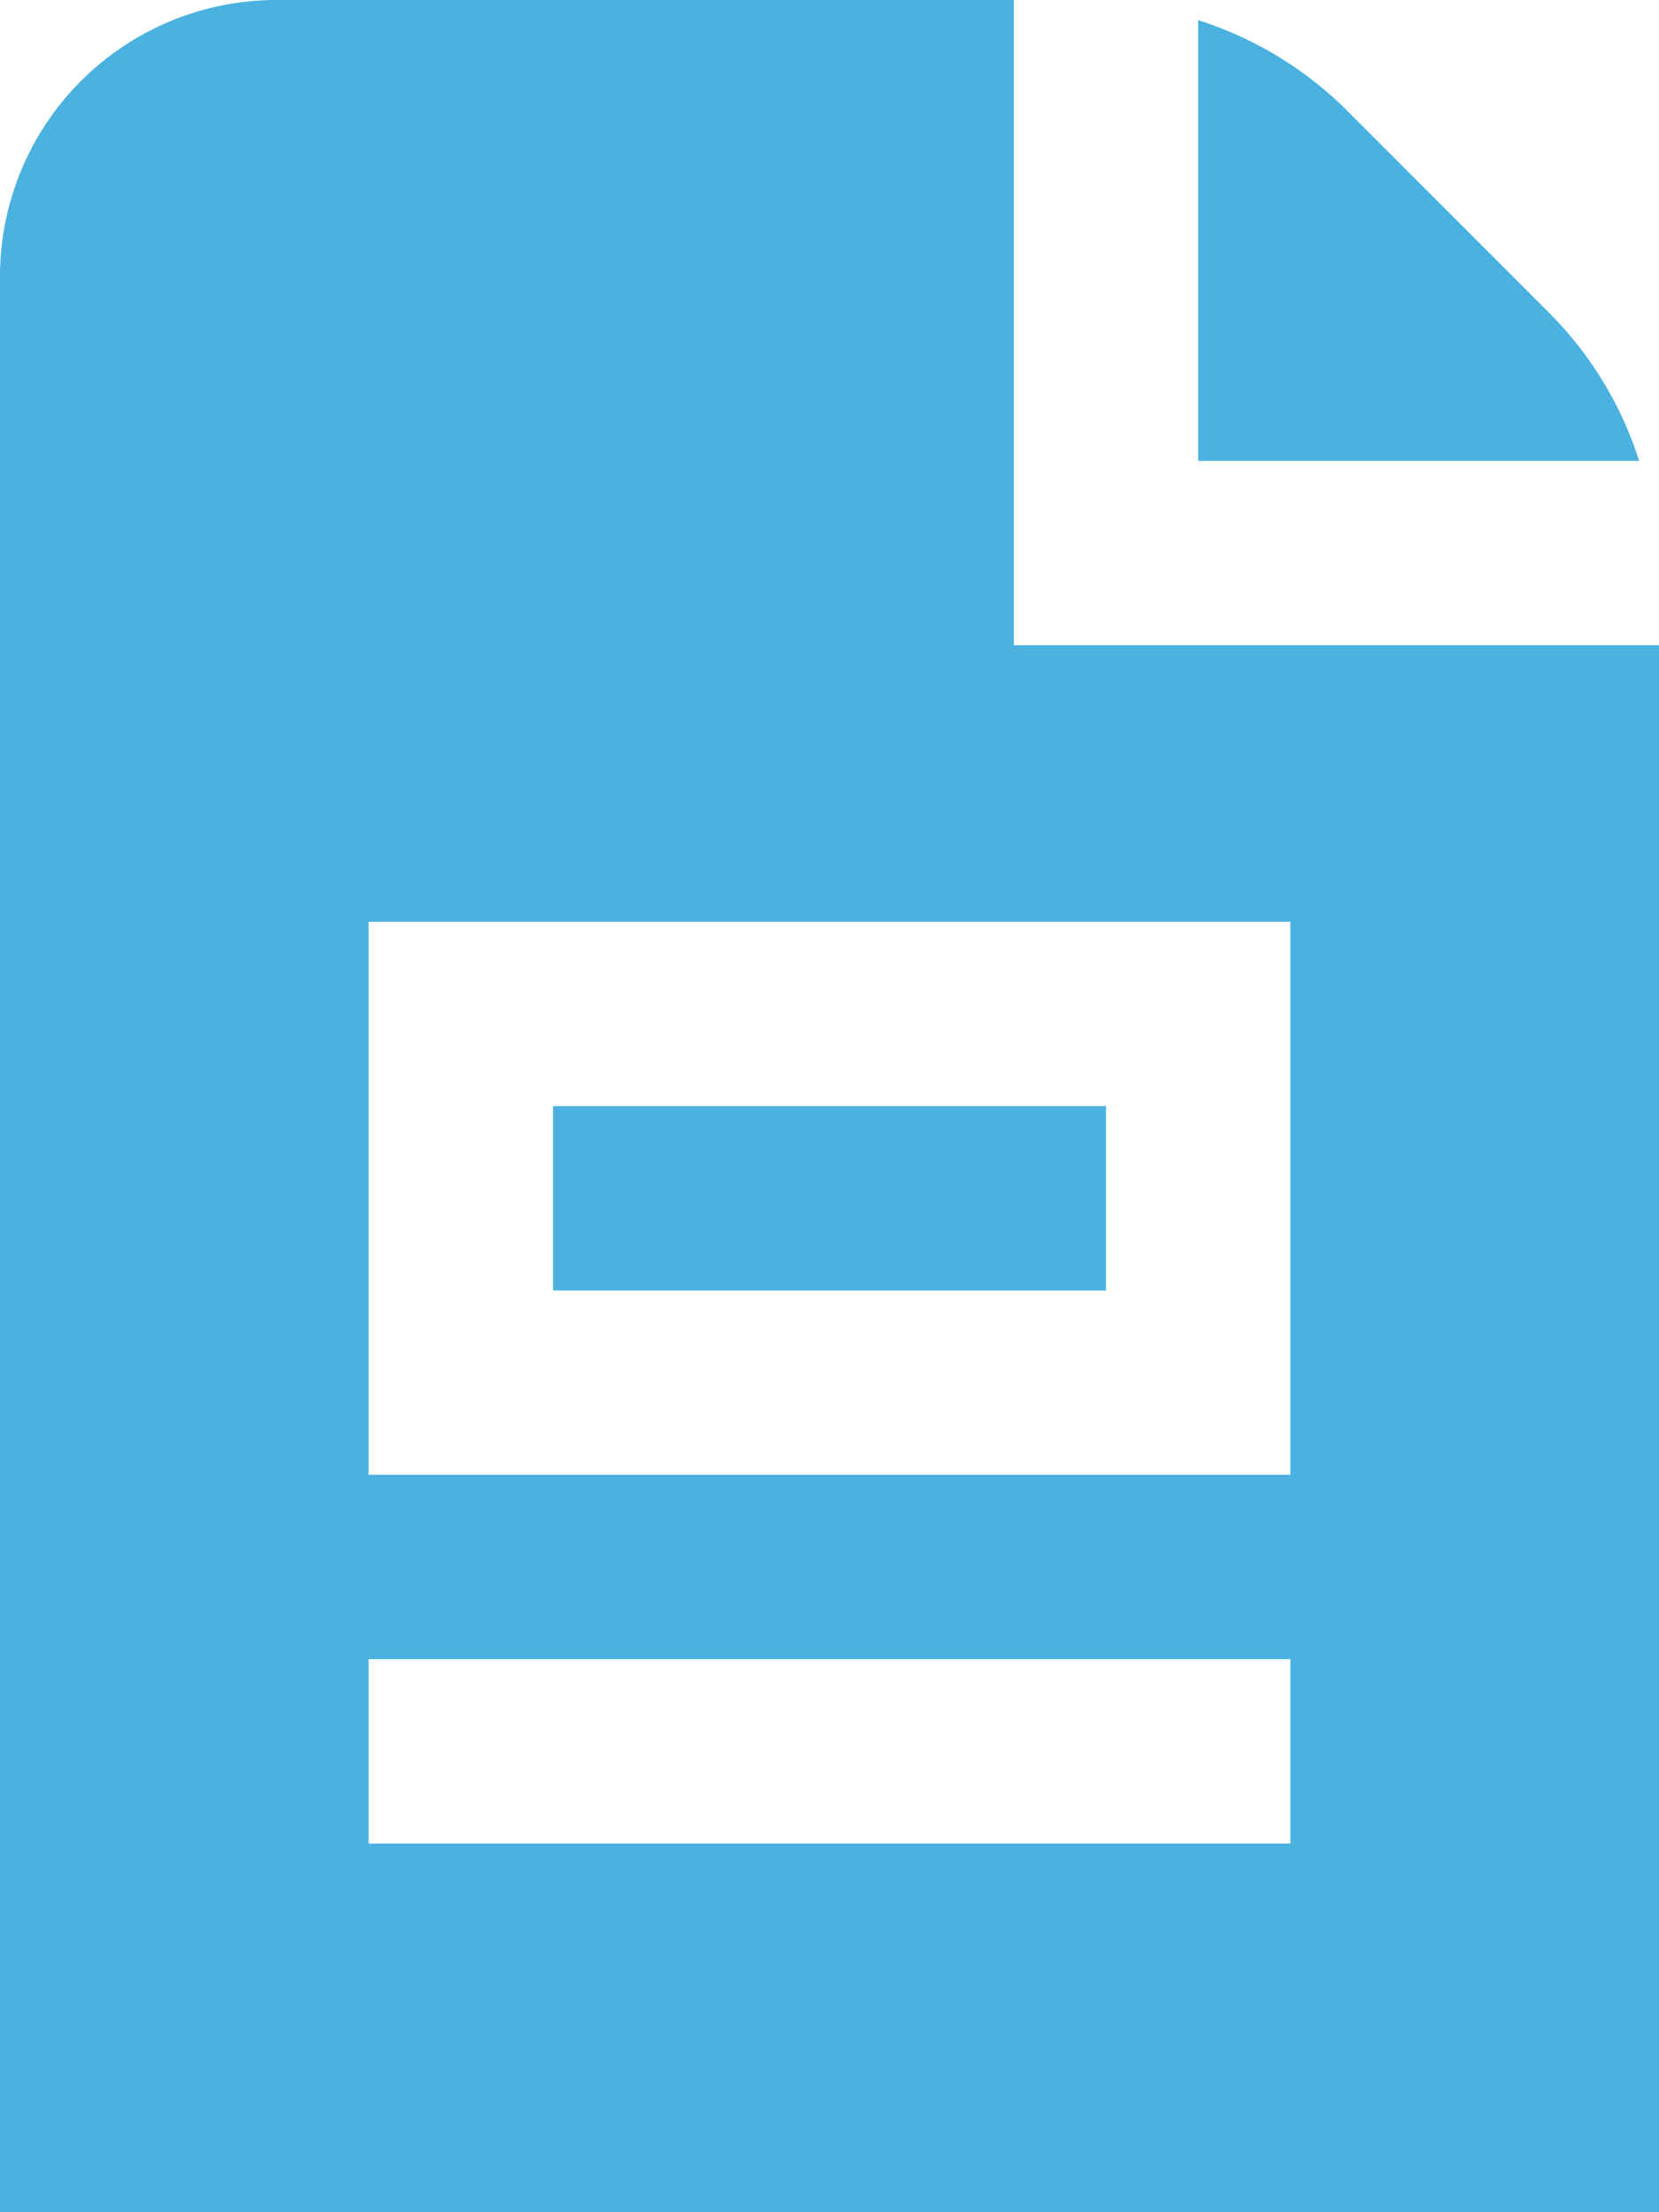<svg xmlns="http://www.w3.org/2000/svg" width="30.75" height="41" viewBox="0 0 30.75 41"><defs><style>.a{fill:#4ab1e0;}</style></defs><g transform="translate(-3)"><path class="a" d="M23.5,23.917H13.25V20.5H23.5ZM33.75,11.958V41H3V5.125A5.125,5.125,0,0,1,8.125,0H21.792V11.958ZM26.917,30.75H9.833v3.417H26.917Zm0-13.667H9.833v10.25H26.917ZM31.748,5.832,27.918,2A6.833,6.833,0,0,0,25.208.374V8.542h8.174a6.78,6.78,0,0,0-1.635-2.709Z"/></g></svg>